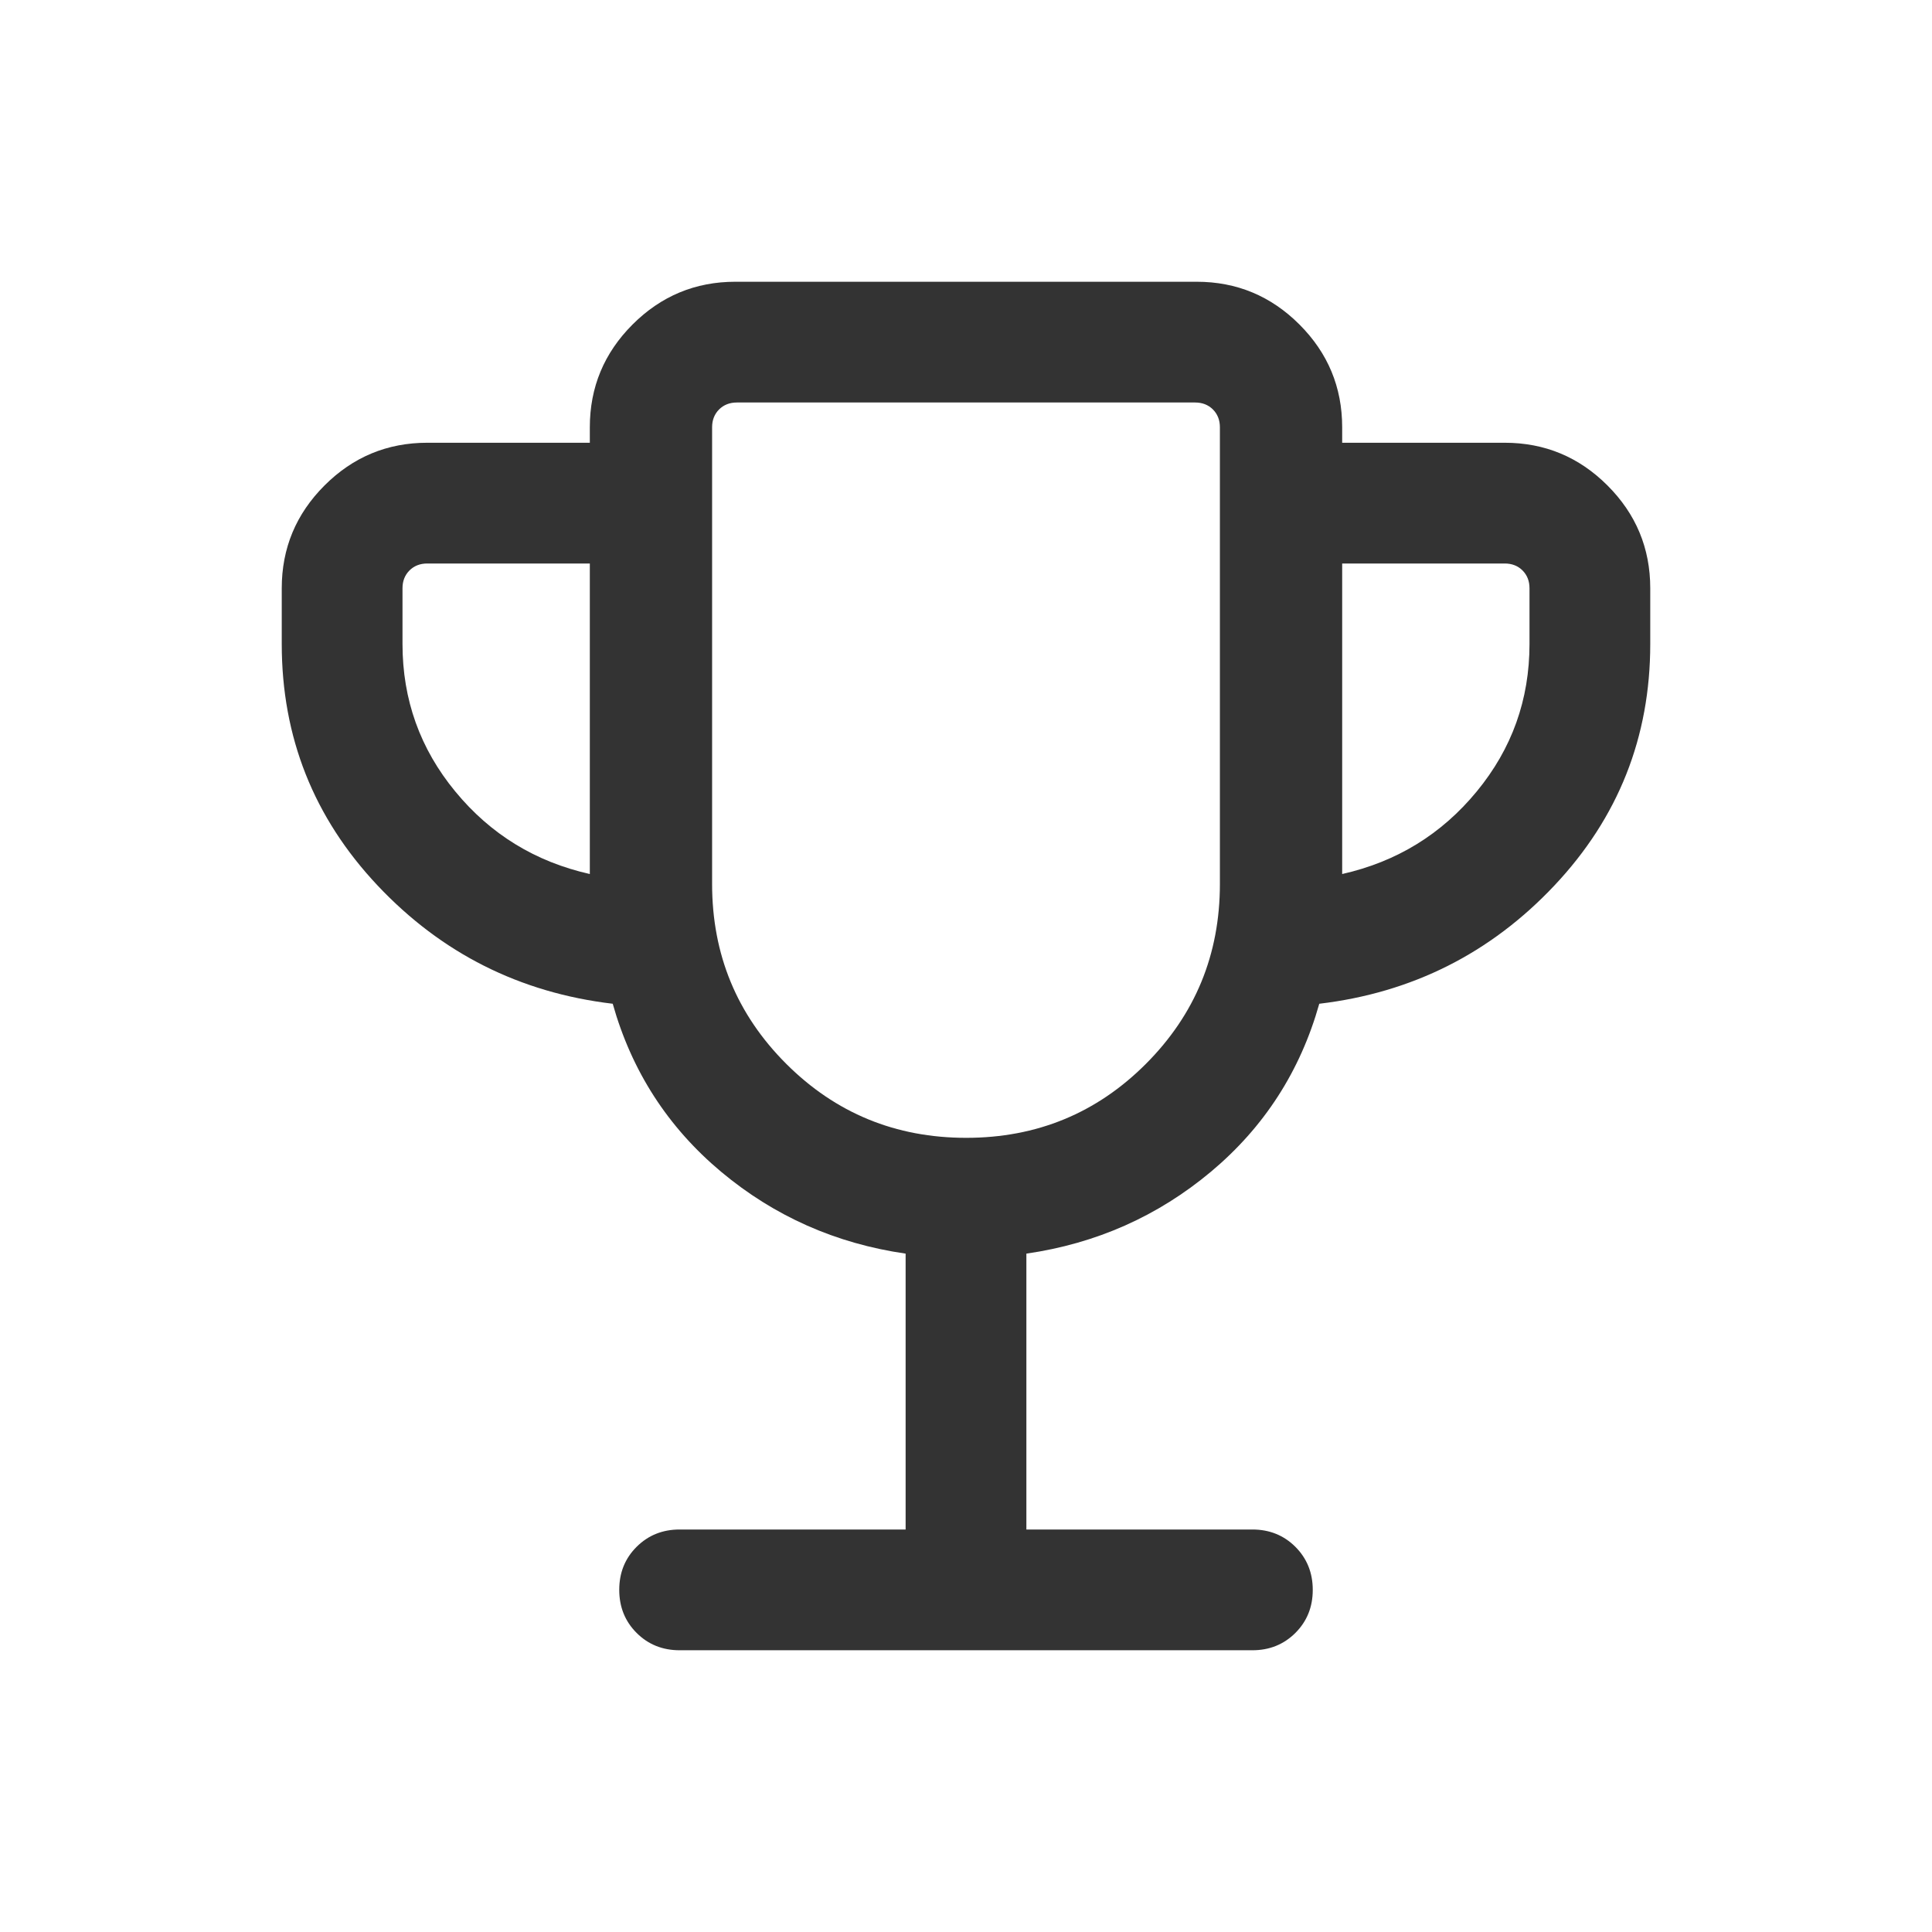 <svg width="48" height="48" viewBox="0 0 48 48" fill="none" xmlns="http://www.w3.org/2000/svg">
<path d="M22.5 38V31.146C20.764 30.895 19.235 30.216 17.913 29.11C16.592 28.003 15.695 26.613 15.223 24.938C12.915 24.664 10.968 23.684 9.381 22C7.794 20.315 7 18.315 7 16V14.615C7 13.621 7.354 12.77 8.062 12.062C8.77 11.354 9.621 11 10.615 11H14.654V10.615C14.654 9.621 15.008 8.77 15.716 8.062C16.424 7.354 17.275 7 18.269 7H29.731C30.725 7 31.576 7.354 32.284 8.062C32.992 8.77 33.346 9.621 33.346 10.615V11H37.385C38.379 11 39.23 11.354 39.938 12.062C40.646 12.77 41 13.621 41 14.615V16C41 18.315 40.206 20.315 38.619 22C37.032 23.684 35.084 24.664 32.777 24.938C32.305 26.613 31.408 28.003 30.087 29.11C28.765 30.216 27.236 30.895 25.5 31.146V38H31.115C31.54 38 31.896 38.144 32.184 38.431C32.471 38.719 32.615 39.075 32.615 39.501C32.615 39.926 32.471 40.282 32.184 40.569C31.896 40.856 31.54 41 31.115 41H16.885C16.46 41 16.103 40.856 15.816 40.569C15.528 40.281 15.385 39.924 15.385 39.499C15.385 39.074 15.528 38.718 15.816 38.431C16.103 38.144 16.46 38 16.885 38H22.5ZM14.654 21.715V14H10.615C10.436 14 10.289 14.058 10.173 14.173C10.058 14.289 10 14.436 10 14.615V16C10 17.382 10.437 18.604 11.312 19.665C12.186 20.727 13.3 21.41 14.654 21.715ZM24.005 28.269C25.758 28.269 27.247 27.656 28.471 26.43C29.695 25.203 30.308 23.714 30.308 21.962V10.615C30.308 10.436 30.25 10.289 30.135 10.173C30.019 10.058 29.872 10 29.692 10H18.308C18.128 10 17.981 10.058 17.865 10.173C17.75 10.289 17.692 10.436 17.692 10.615V21.962C17.692 23.714 18.306 25.203 19.533 26.43C20.761 27.656 22.251 28.269 24.005 28.269ZM33.346 21.715C34.7 21.41 35.814 20.727 36.688 19.665C37.563 18.604 38 17.382 38 16V14.615C38 14.436 37.942 14.289 37.827 14.173C37.712 14.058 37.564 14 37.385 14H33.346V21.715Z" fill="#333333"/>
</svg>
